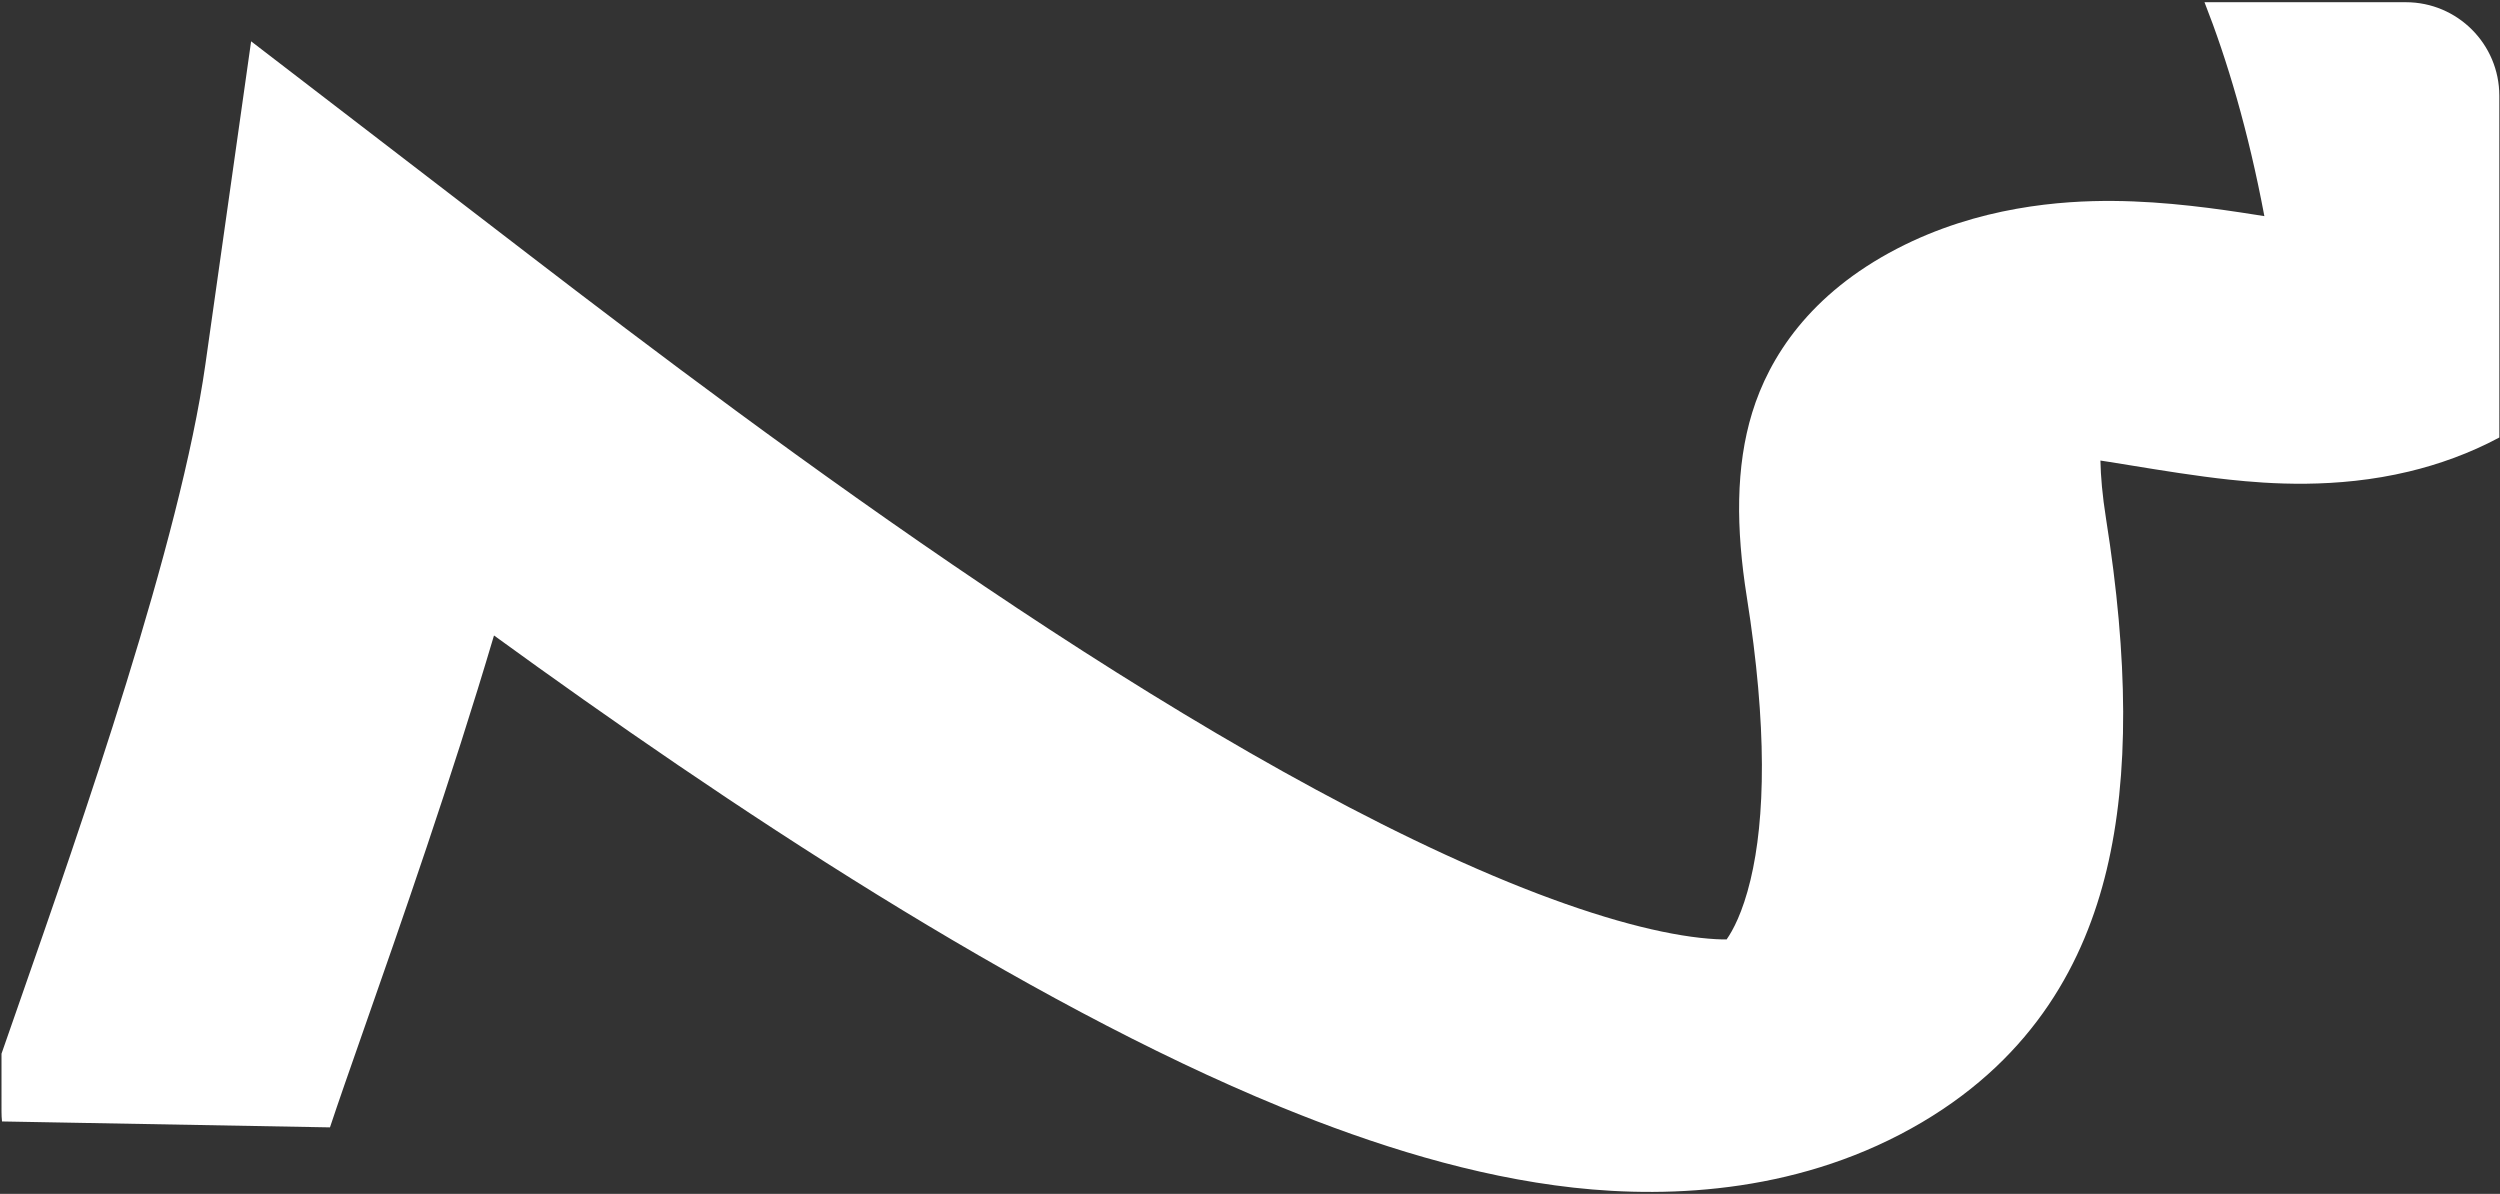 <?xml version="1.0" encoding="UTF-8"?> <svg xmlns="http://www.w3.org/2000/svg" width="802" height="383" viewBox="0 0 802 383" fill="none"><rect x="0" y="0" width="802" height="383" fill="#333333" stroke="none"/> <path fill-rule="evenodd" clip-rule="evenodd" d="M169.933 81.9L80.559 13.252L65.895 116.835C57.839 173.75 26.319 264.015 5.756 322.901L5.756 322.902L5.755 322.905C3.901 328.216 2.135 333.272 0.484 338.025L0.485 356.65C0.485 357.701 0.539 358.739 0.645 359.762L105.853 361.662C108.445 353.837 112.234 343.017 116.764 330.082L116.764 330.081C128.363 296.96 144.818 249.97 158.474 203.86C232.849 257.891 327.572 321.005 410.843 355.107C440.78 367.367 472.82 377.44 504.758 380.994C536.496 384.524 578.611 382.491 616.645 359.989C652.778 338.612 668.823 308.182 675.821 279.017C683.064 248.828 682.758 211.446 675.615 166.4C674.421 158.869 673.909 152.712 673.817 147.745C674.776 147.891 675.768 148.044 676.795 148.206C678.911 148.539 681.284 148.926 683.839 149.343L683.848 149.345L683.848 149.345C693.094 150.854 704.722 152.752 715.198 153.871C727.532 155.189 749.32 156.904 772.801 151.265C782.228 149 792.221 145.489 801.788 140.345L801.781 30.711C801.78 14.142 788.348 0.711 771.779 0.711L707.204 0.712C714.444 19.137 721.235 41.84 726.412 69.341C725.501 69.196 724.568 69.048 723.61 68.897C711.59 67.006 695.064 64.595 677.994 64.465C661.48 64.338 634.719 66.196 608.531 79.797C580.534 94.338 567.555 114.619 562.102 132.375C556.784 149.691 556.881 169.472 560.365 191.445C567.013 233.374 566.254 262.719 561.565 282.266C559.025 292.853 555.84 298.605 553.894 301.371C551.983 301.389 549.209 301.281 545.378 300.854C530.518 299.201 509.806 293.589 483.802 282.939C378.656 239.879 245.718 140.109 169.933 81.9ZM650.893 145.557C650.887 145.552 651.045 145.535 651.387 145.521C651.071 145.555 650.9 145.562 650.893 145.557ZM557.386 301.08C557.397 301.092 557.211 301.144 556.79 301.201C557.163 301.096 557.374 301.068 557.386 301.08Z" fill="white"></path> </svg> 